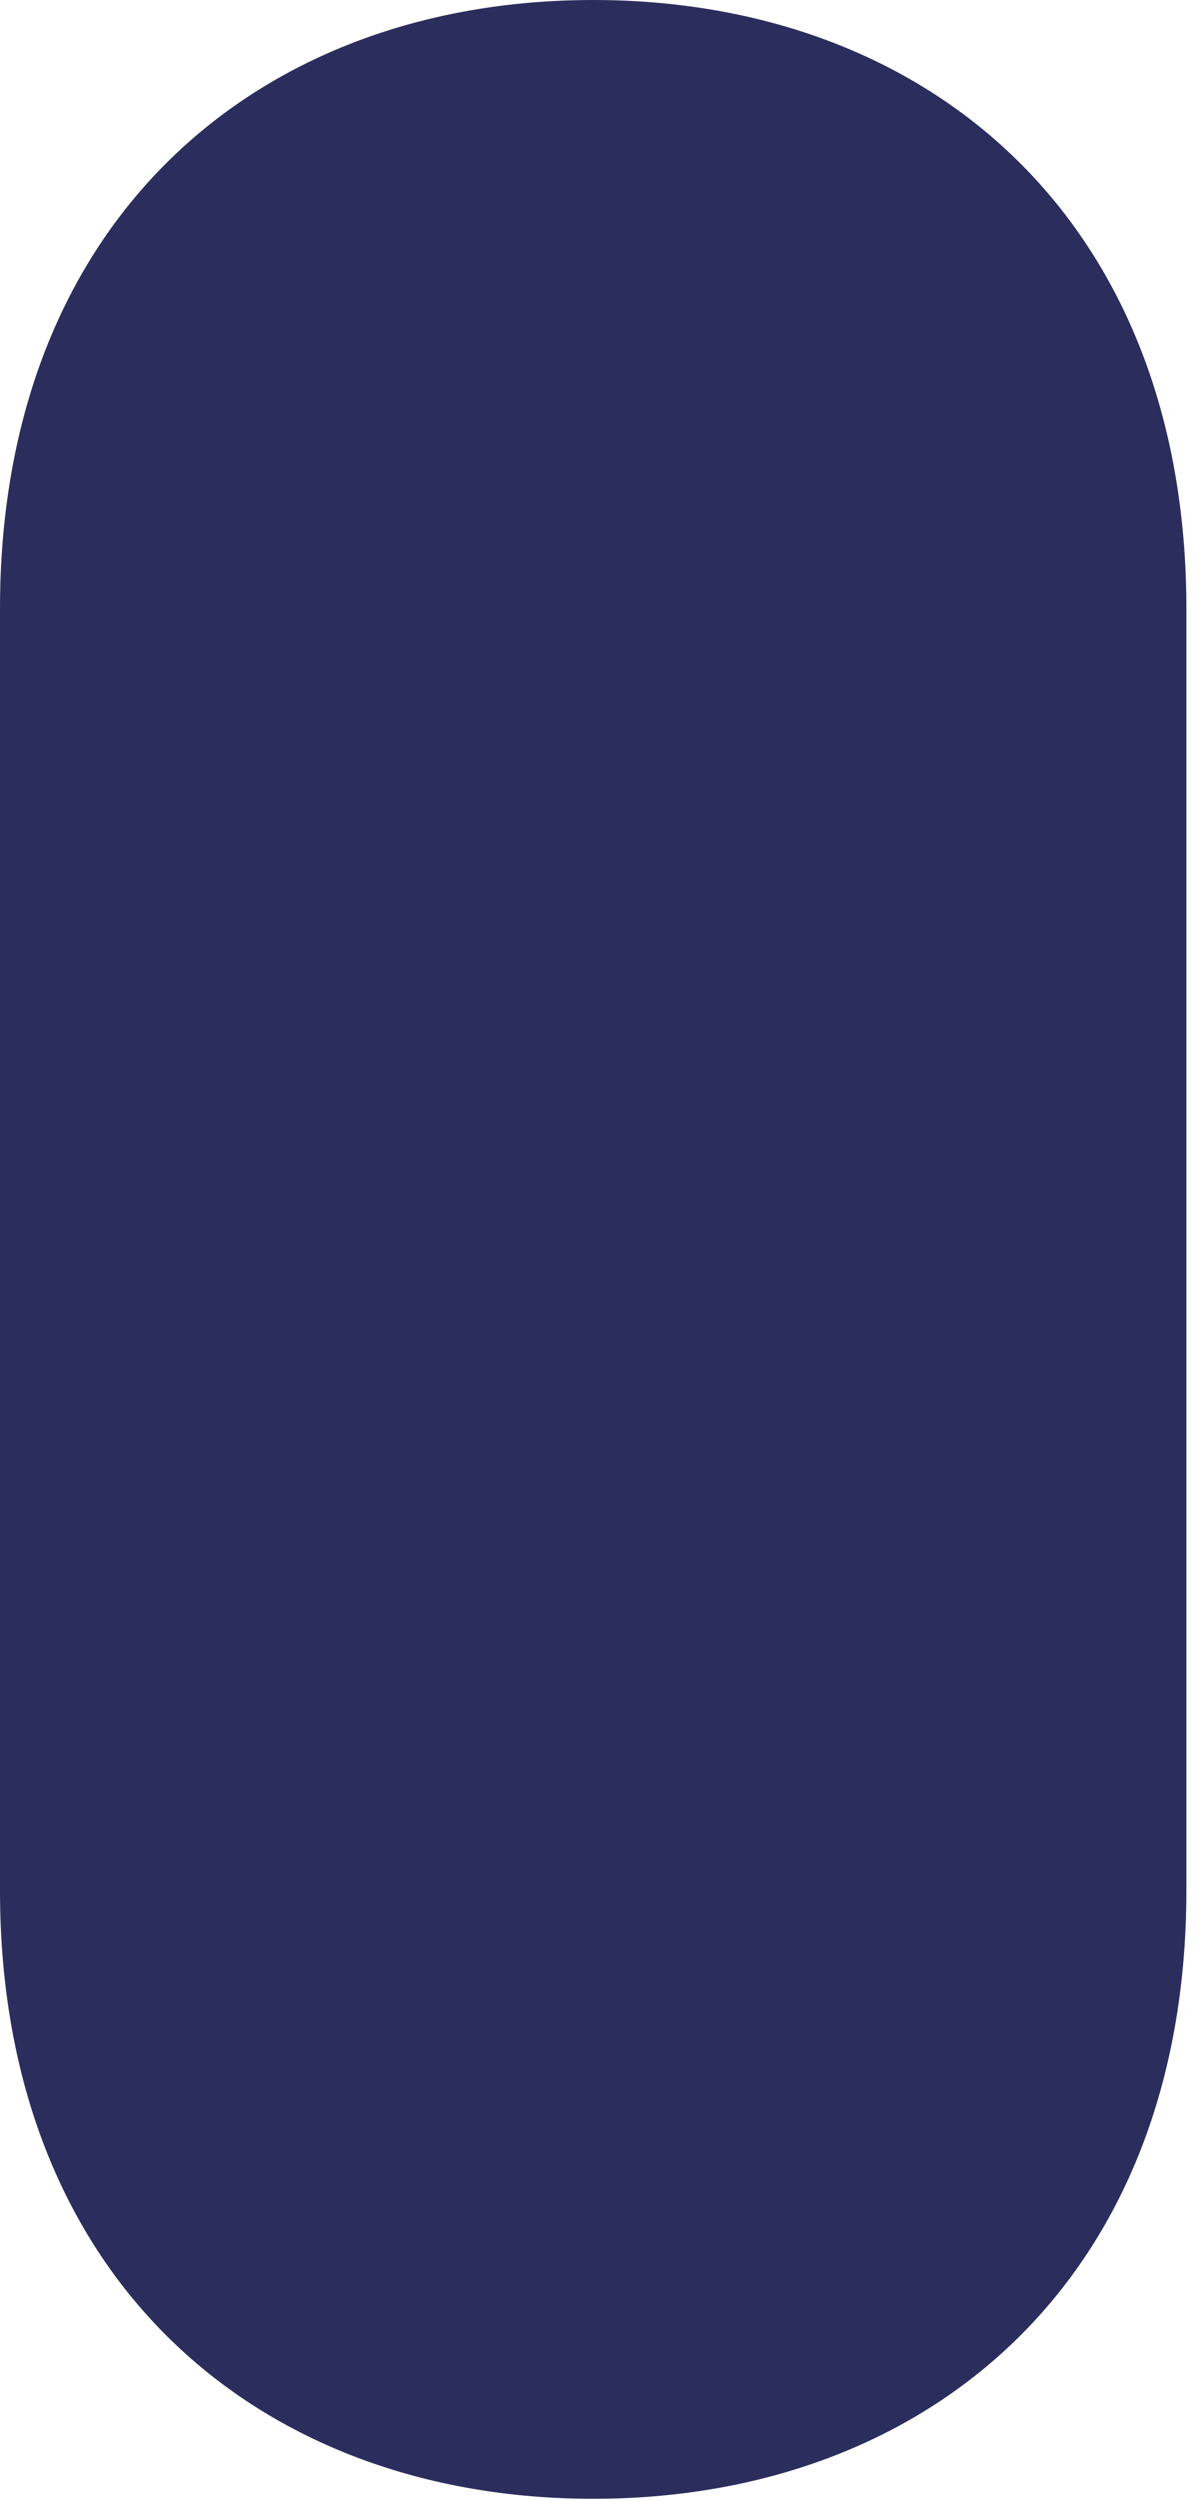 <svg width="57" height="119" viewBox="0 0 57 119" fill="none" xmlns="http://www.w3.org/2000/svg">
<path d="M28.247 118.936C44.249 118.936 56.494 108.438 56.494 89.981V28.969C56.494 10.512 44.249 0 28.247 0C12.245 0 0 10.512 0 28.969V89.981C0 108.381 12.23 118.936 28.247 118.936Z" fill="#2B2E5D"/>
</svg>
